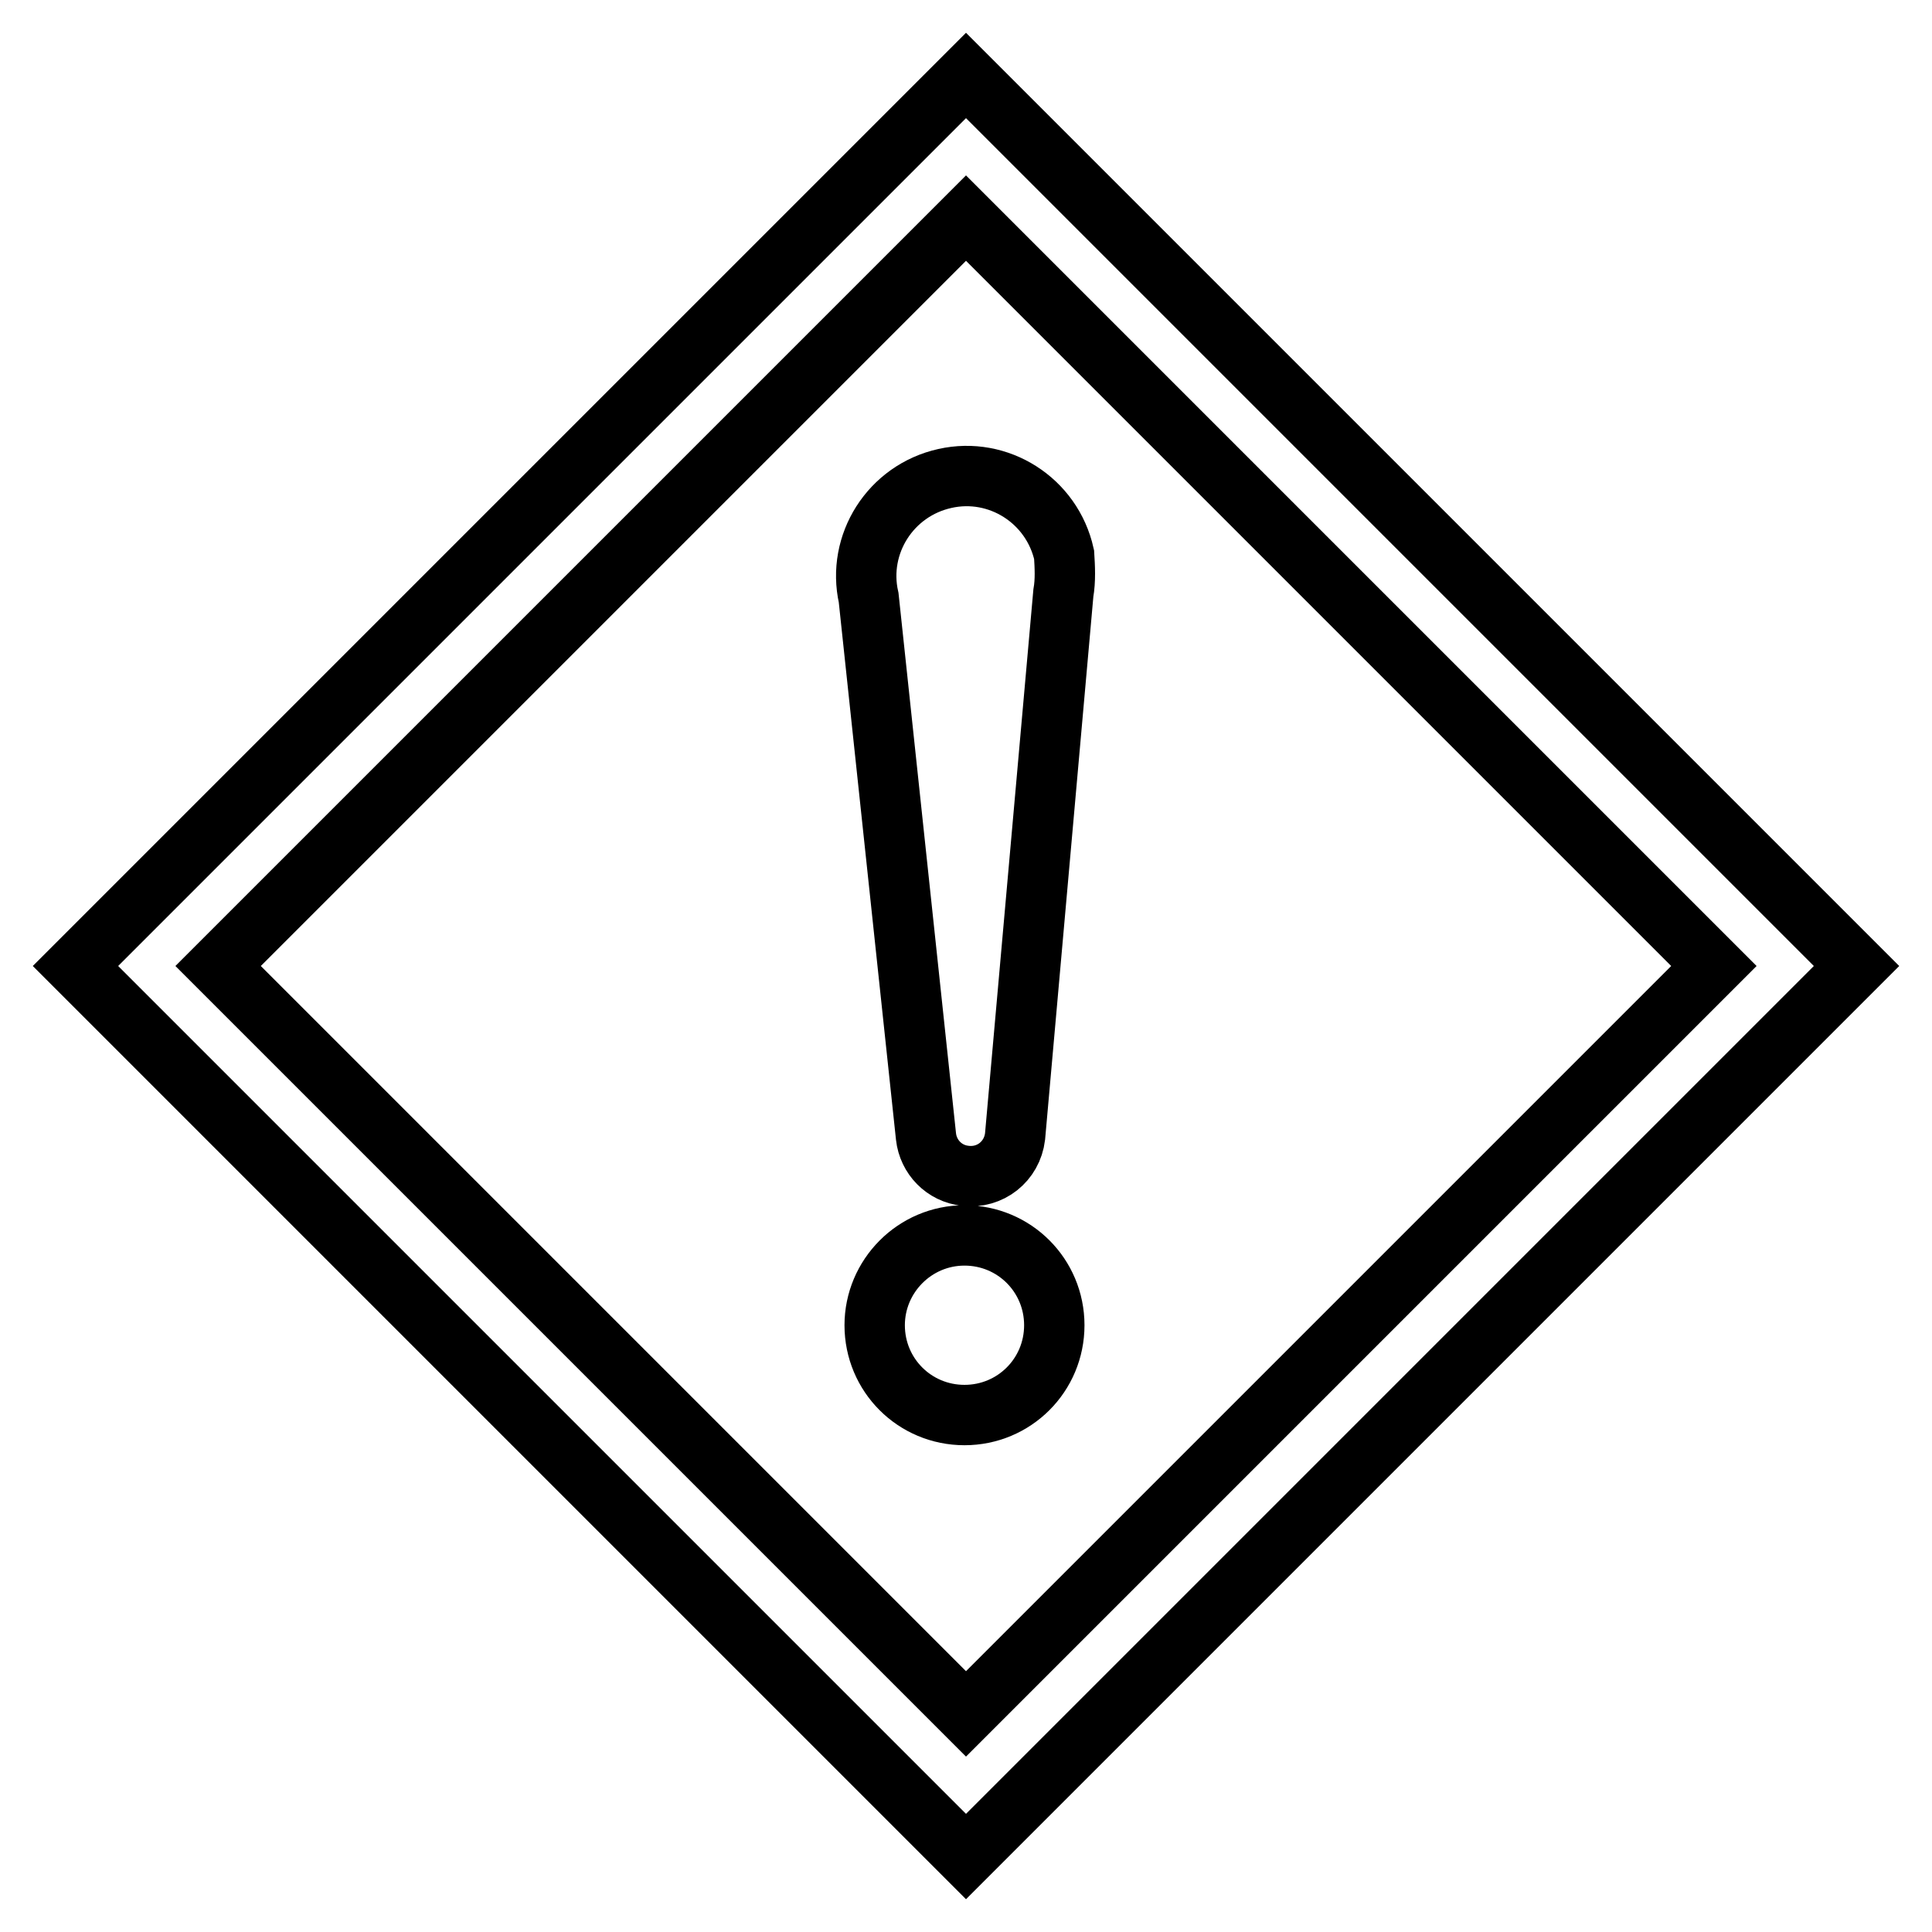 <?xml version="1.0" encoding="utf-8"?>
<!-- Svg Vector Icons : http://www.onlinewebfonts.com/icon -->
<!DOCTYPE svg PUBLIC "-//W3C//DTD SVG 1.1//EN" "http://www.w3.org/Graphics/SVG/1.1/DTD/svg11.dtd">
<svg version="1.1" xmlns="http://www.w3.org/2000/svg" xmlns:xlink="http://www.w3.org/1999/xlink" x="0px" y="0px" viewBox="0 0 256 256" enable-background="new 0 0 256 256" xml:space="preserve">
<g> <path stroke-width="8" fill-opacity="0" stroke="#000000"  d="M128,246L10,128L128,10l118,118L128,246z M28.9,128l99.1,99.1l99.1-99.1L128,28.9L28.9,128z M140.9,78.6 l-6.4,72h0c-0.4,3.3-3.3,5.6-6.6,5.2c-2.8-0.3-4.9-2.5-5.2-5.2h0l-7.6-71.4c-1.6-7.1,2.9-14.2,10.1-15.8 c7.1-1.6,14.2,2.9,15.8,10.1C141.1,75.1,141.2,76.9,140.9,78.6L140.9,78.6z M127.8,163.7c6.6,0,11.9,5.3,11.9,11.9 c0,6.6-5.3,11.9-11.9,11.9c-6.6,0-11.9-5.3-11.9-11.9C115.9,169.1,121.2,163.7,127.8,163.7L127.8,163.7z"/></g>
</svg>